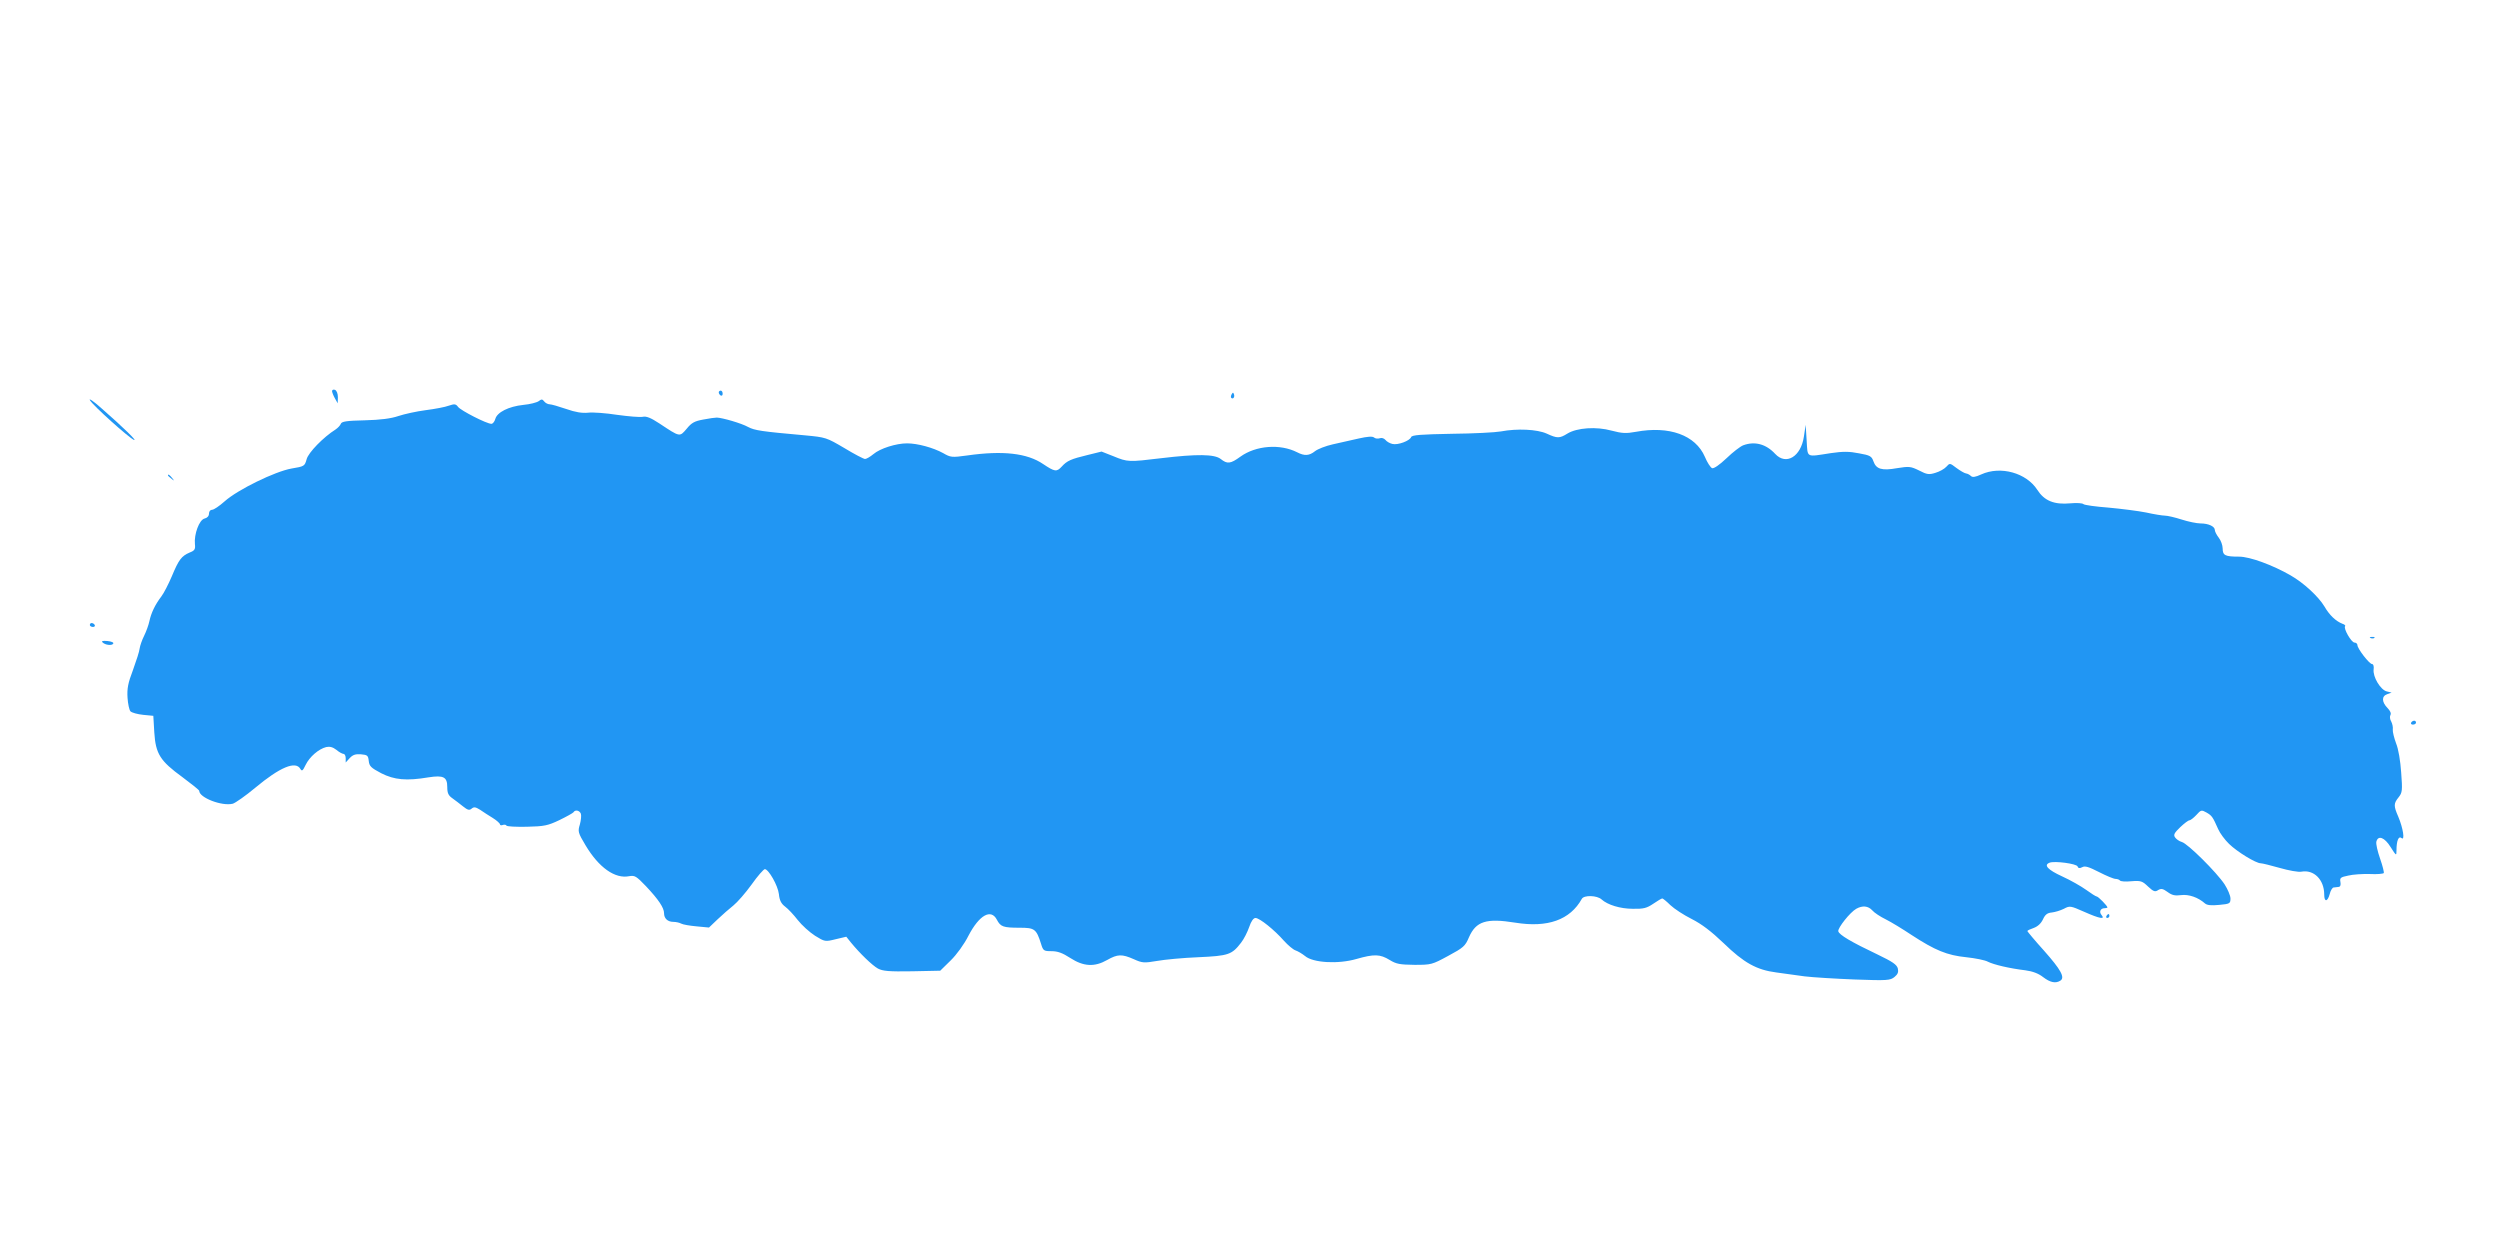 <?xml version="1.0" standalone="no"?>
<!DOCTYPE svg PUBLIC "-//W3C//DTD SVG 20010904//EN"
 "http://www.w3.org/TR/2001/REC-SVG-20010904/DTD/svg10.dtd">
<svg version="1.0" xmlns="http://www.w3.org/2000/svg"
 width="1280pt" height="640pt" viewBox="0 0 1280 640"
 preserveAspectRatio="xMidYMid meet">
<g transform="translate(0,640) scale(0.1,-0.1)"
fill="#2196f3" stroke="none">
<path d="M1700 4397 c1 -7 7 -23 15 -37 l14 -25 1 31 c0 19 -6 34 -15 38 -8 3
-15 0 -15 -7z"/>
<path d="M3680 4391 c0 -6 5 -13 10 -16 6 -3 10 1 10 9 0 9 -4 16 -10 16 -5 0
-10 -4 -10 -9z"/>
<path d="M6306 4381 c-4 -7 -5 -15 -2 -18 9 -9 19 4 14 18 -4 11 -6 11 -12 0z"/>
<path d="M461 4350 c18 -29 194 -187 224 -202 23 -11 -55 65 -166 162 -40 36
-67 54 -58 40z"/>
<path d="M2758 4346 c-10 -7 -45 -16 -78 -19 -76 -8 -135 -38 -144 -72 -4 -14
-13 -25 -20 -25 -24 0 -157 68 -171 87 -11 15 -18 16 -47 6 -18 -7 -71 -17
-118 -23 -47 -6 -110 -20 -140 -30 -38 -13 -92 -20 -173 -22 -93 -2 -118 -6
-122 -18 -3 -8 -15 -21 -27 -29 -62 -39 -139 -118 -148 -152 -10 -36 -12 -37
-78 -48 -84 -15 -275 -108 -342 -168 -27 -24 -55 -43 -64 -43 -9 0 -16 -8 -16
-20 0 -12 -9 -22 -23 -25 -27 -7 -54 -80 -49 -131 3 -26 -1 -33 -27 -43 -42
-18 -56 -37 -91 -121 -17 -40 -41 -87 -54 -104 -32 -42 -52 -84 -61 -126 -4
-19 -16 -53 -27 -75 -11 -22 -21 -51 -23 -65 -1 -14 -17 -63 -34 -110 -26 -68
-31 -96 -28 -143 2 -31 9 -63 15 -69 7 -7 36 -15 65 -18 l52 -5 5 -85 c7 -110
30 -146 144 -229 47 -35 86 -66 86 -70 0 -35 116 -80 172 -66 13 4 65 40 114
81 127 106 208 140 232 97 8 -13 12 -10 27 21 20 41 66 81 105 91 18 4 34 0
52 -14 14 -12 31 -21 37 -21 6 0 11 -10 11 -22 l0 -22 21 23 c16 17 30 21 57
19 33 -3 37 -6 40 -34 3 -27 11 -35 64 -63 67 -34 129 -40 242 -21 77 12 96 2
96 -50 0 -31 6 -43 26 -57 14 -10 39 -29 55 -42 24 -19 32 -21 44 -11 12 10
20 8 43 -6 16 -11 45 -30 65 -42 21 -13 37 -28 37 -33 0 -4 6 -6 14 -3 8 3 16
2 19 -3 3 -5 50 -7 105 -6 89 2 107 6 166 34 37 18 69 36 72 40 9 15 31 10 38
-7 3 -9 1 -33 -5 -55 -11 -36 -10 -42 29 -107 68 -114 151 -173 224 -158 28 5
36 0 85 -51 65 -69 93 -111 93 -139 0 -27 19 -44 48 -44 13 0 31 -4 40 -9 9
-5 45 -11 79 -14 l63 -6 44 42 c24 23 61 55 81 71 20 16 62 64 93 107 31 44
62 79 68 79 19 0 67 -84 72 -128 3 -32 12 -49 32 -64 15 -11 44 -42 64 -68 21
-27 61 -63 89 -81 50 -31 52 -31 105 -18 l55 13 24 -30 c46 -56 108 -116 138
-133 25 -13 56 -16 175 -14 l144 3 53 52 c31 30 70 84 92 128 55 105 115 139
145 81 19 -36 32 -41 117 -41 76 0 85 -6 109 -82 11 -36 14 -38 54 -38 31 0
56 -9 96 -35 68 -44 124 -47 189 -10 53 30 75 31 136 4 44 -20 53 -20 119 -9
39 7 134 16 211 19 155 7 172 13 219 74 15 19 33 55 42 81 10 30 22 46 32 46
21 0 97 -61 146 -117 21 -23 47 -45 59 -49 12 -4 34 -17 49 -29 41 -35 170
-42 263 -15 91 26 121 25 170 -5 34 -21 52 -24 128 -25 85 0 89 1 172 46 78
42 87 50 106 95 36 82 88 99 237 75 166 -27 281 14 341 122 11 20 78 18 101
-3 31 -28 96 -48 160 -48 55 -1 71 3 105 26 22 15 42 27 46 27 3 0 22 -15 41
-34 20 -19 69 -51 109 -71 53 -27 100 -63 164 -124 104 -101 169 -137 270
-150 39 -5 104 -14 145 -20 41 -5 156 -12 256 -16 167 -6 182 -5 204 13 17 14
21 25 17 43 -5 20 -27 35 -104 72 -135 64 -197 101 -201 119 -3 17 60 97 92
115 32 18 61 15 82 -8 10 -12 42 -33 69 -46 28 -14 87 -50 132 -80 121 -79
182 -104 280 -114 47 -5 97 -15 111 -23 30 -15 109 -34 192 -44 37 -5 67 -16
91 -35 37 -28 64 -33 88 -18 25 16 3 56 -84 154 -47 52 -85 98 -85 100 0 3 15
10 33 16 21 8 37 23 47 44 11 24 22 33 45 35 17 2 44 10 62 19 30 16 33 16
103 -15 81 -36 110 -41 90 -17 -14 16 -6 35 16 35 8 0 14 2 14 4 0 8 -47 56
-55 56 -4 0 -28 15 -54 34 -25 18 -81 50 -123 69 -74 34 -96 58 -64 70 25 10
138 -5 143 -19 4 -10 10 -11 24 -4 14 8 33 2 86 -25 37 -19 75 -35 85 -35 9 0
19 -4 22 -8 3 -5 29 -7 58 -4 49 4 57 1 86 -27 28 -26 36 -29 52 -18 16 9 24
7 48 -10 23 -17 38 -20 69 -16 39 5 87 -11 123 -43 11 -9 32 -11 73 -7 54 5
57 7 57 33 0 14 -14 47 -30 72 -41 62 -189 209 -219 217 -14 4 -29 15 -35 24
-9 13 -3 23 27 52 20 19 41 35 47 35 5 0 21 12 35 27 24 27 27 27 52 13 28
-16 32 -22 60 -85 9 -21 35 -56 56 -76 41 -40 137 -99 162 -99 8 0 52 -11 98
-24 45 -13 95 -22 110 -19 64 12 117 -41 117 -117 0 -40 17 -38 28 2 4 18 14
34 20 34 7 1 18 2 26 3 8 1 12 9 9 25 -4 21 0 25 40 33 24 6 74 9 111 8 36 -2
68 1 71 5 2 4 -6 37 -19 74 -13 37 -22 76 -19 87 9 34 42 22 73 -28 29 -46 30
-46 30 -17 0 50 11 76 26 63 18 -15 8 51 -17 110 -24 55 -24 67 2 99 19 24 20
35 13 127 -4 59 -14 120 -26 149 -10 27 -18 59 -17 70 2 12 -2 30 -8 42 -7 11
-8 26 -4 33 5 8 -1 22 -15 36 -30 31 -31 61 -1 71 l22 8 -25 6 c-32 8 -72 75
-67 113 2 15 -1 27 -8 27 -14 0 -75 79 -75 97 0 7 -7 13 -15 13 -16 0 -58 73
-48 84 3 3 -3 9 -13 12 -34 13 -67 44 -93 89 -30 50 -105 120 -173 159 -92 53
-209 96 -264 96 -71 0 -84 6 -84 42 0 16 -9 41 -20 55 -11 14 -20 32 -20 39 0
19 -33 34 -73 34 -19 0 -63 9 -97 20 -34 11 -73 20 -86 20 -12 0 -56 7 -96 16
-40 8 -127 19 -192 25 -66 5 -124 13 -129 18 -5 5 -34 7 -66 4 -84 -8 -134 13
-170 69 -56 87 -188 124 -287 79 -30 -14 -45 -16 -53 -8 -6 6 -17 12 -25 13
-8 1 -30 14 -49 28 -34 26 -34 26 -52 6 -10 -11 -35 -25 -56 -31 -32 -10 -43
-9 -83 12 -43 21 -51 22 -113 12 -78 -14 -107 -5 -121 35 -9 26 -17 31 -74 41
-50 10 -82 10 -144 1 -130 -20 -118 -26 -124 65 l-5 80 -9 -60 c-15 -103 -91
-149 -147 -89 -47 51 -105 66 -164 44 -15 -6 -53 -35 -85 -66 -37 -35 -65 -54
-74 -51 -8 3 -25 29 -37 58 -48 111 -182 160 -354 128 -49 -9 -70 -8 -123 6
-79 22 -178 15 -227 -15 -40 -25 -52 -25 -106 0 -49 22 -151 27 -235 11 -27
-5 -140 -11 -251 -12 -157 -3 -204 -6 -208 -17 -7 -19 -68 -42 -96 -35 -13 3
-29 12 -36 21 -7 8 -19 12 -29 8 -9 -3 -22 -2 -29 4 -8 7 -33 5 -78 -5 -37 -8
-97 -22 -133 -30 -36 -8 -77 -24 -91 -35 -30 -24 -54 -25 -91 -6 -88 45 -212
35 -291 -22 -51 -37 -67 -39 -101 -12 -32 25 -121 26 -305 4 -166 -20 -171
-20 -244 10 l-61 24 -73 -18 c-83 -20 -104 -29 -131 -59 -26 -28 -35 -27 -95
13 -82 56 -207 70 -389 44 -79 -11 -85 -10 -123 12 -51 28 -131 50 -185 50
-56 0 -138 -26 -172 -55 -17 -14 -36 -25 -43 -25 -7 0 -55 25 -106 56 -92 54
-95 55 -201 65 -224 20 -258 25 -292 43 -34 19 -131 47 -160 48 -8 0 -39 -4
-69 -10 -44 -8 -60 -16 -85 -47 -37 -43 -33 -44 -140 27 -44 29 -67 38 -85 34
-14 -3 -73 2 -131 10 -58 9 -125 14 -149 11 -30 -3 -64 2 -112 19 -38 13 -76
24 -85 24 -9 0 -22 7 -28 15 -9 12 -14 12 -28 1z"/>
<path d="M860 3966 c0 -2 8 -10 18 -17 15 -13 16 -12 3 4 -13 16 -21 21 -21
13z"/>
<path d="M460 3200 c0 -5 7 -10 16 -10 8 0 12 5 9 10 -3 6 -10 10 -16 10 -5 0
-9 -4 -9 -10z"/>
<path d="M12138 3133 c7 -3 16 -2 19 1 4 3 -2 6 -13 5 -11 0 -14 -3 -6 -6z"/>
<path d="M525 3111 c14 -14 49 -18 55 -6 3 6 -11 11 -30 13 -24 2 -32 0 -25
-7z"/>
<path d="M12345 2700 c-3 -5 1 -10 9 -10 9 0 16 5 16 10 0 6 -4 10 -9 10 -6 0
-13 -4 -16 -10z"/>
<path d="M10785 1710 c-3 -5 -1 -10 4 -10 6 0 11 5 11 10 0 6 -2 10 -4 10 -3
0 -8 -4 -11 -10z"/>
</g>
</svg>
